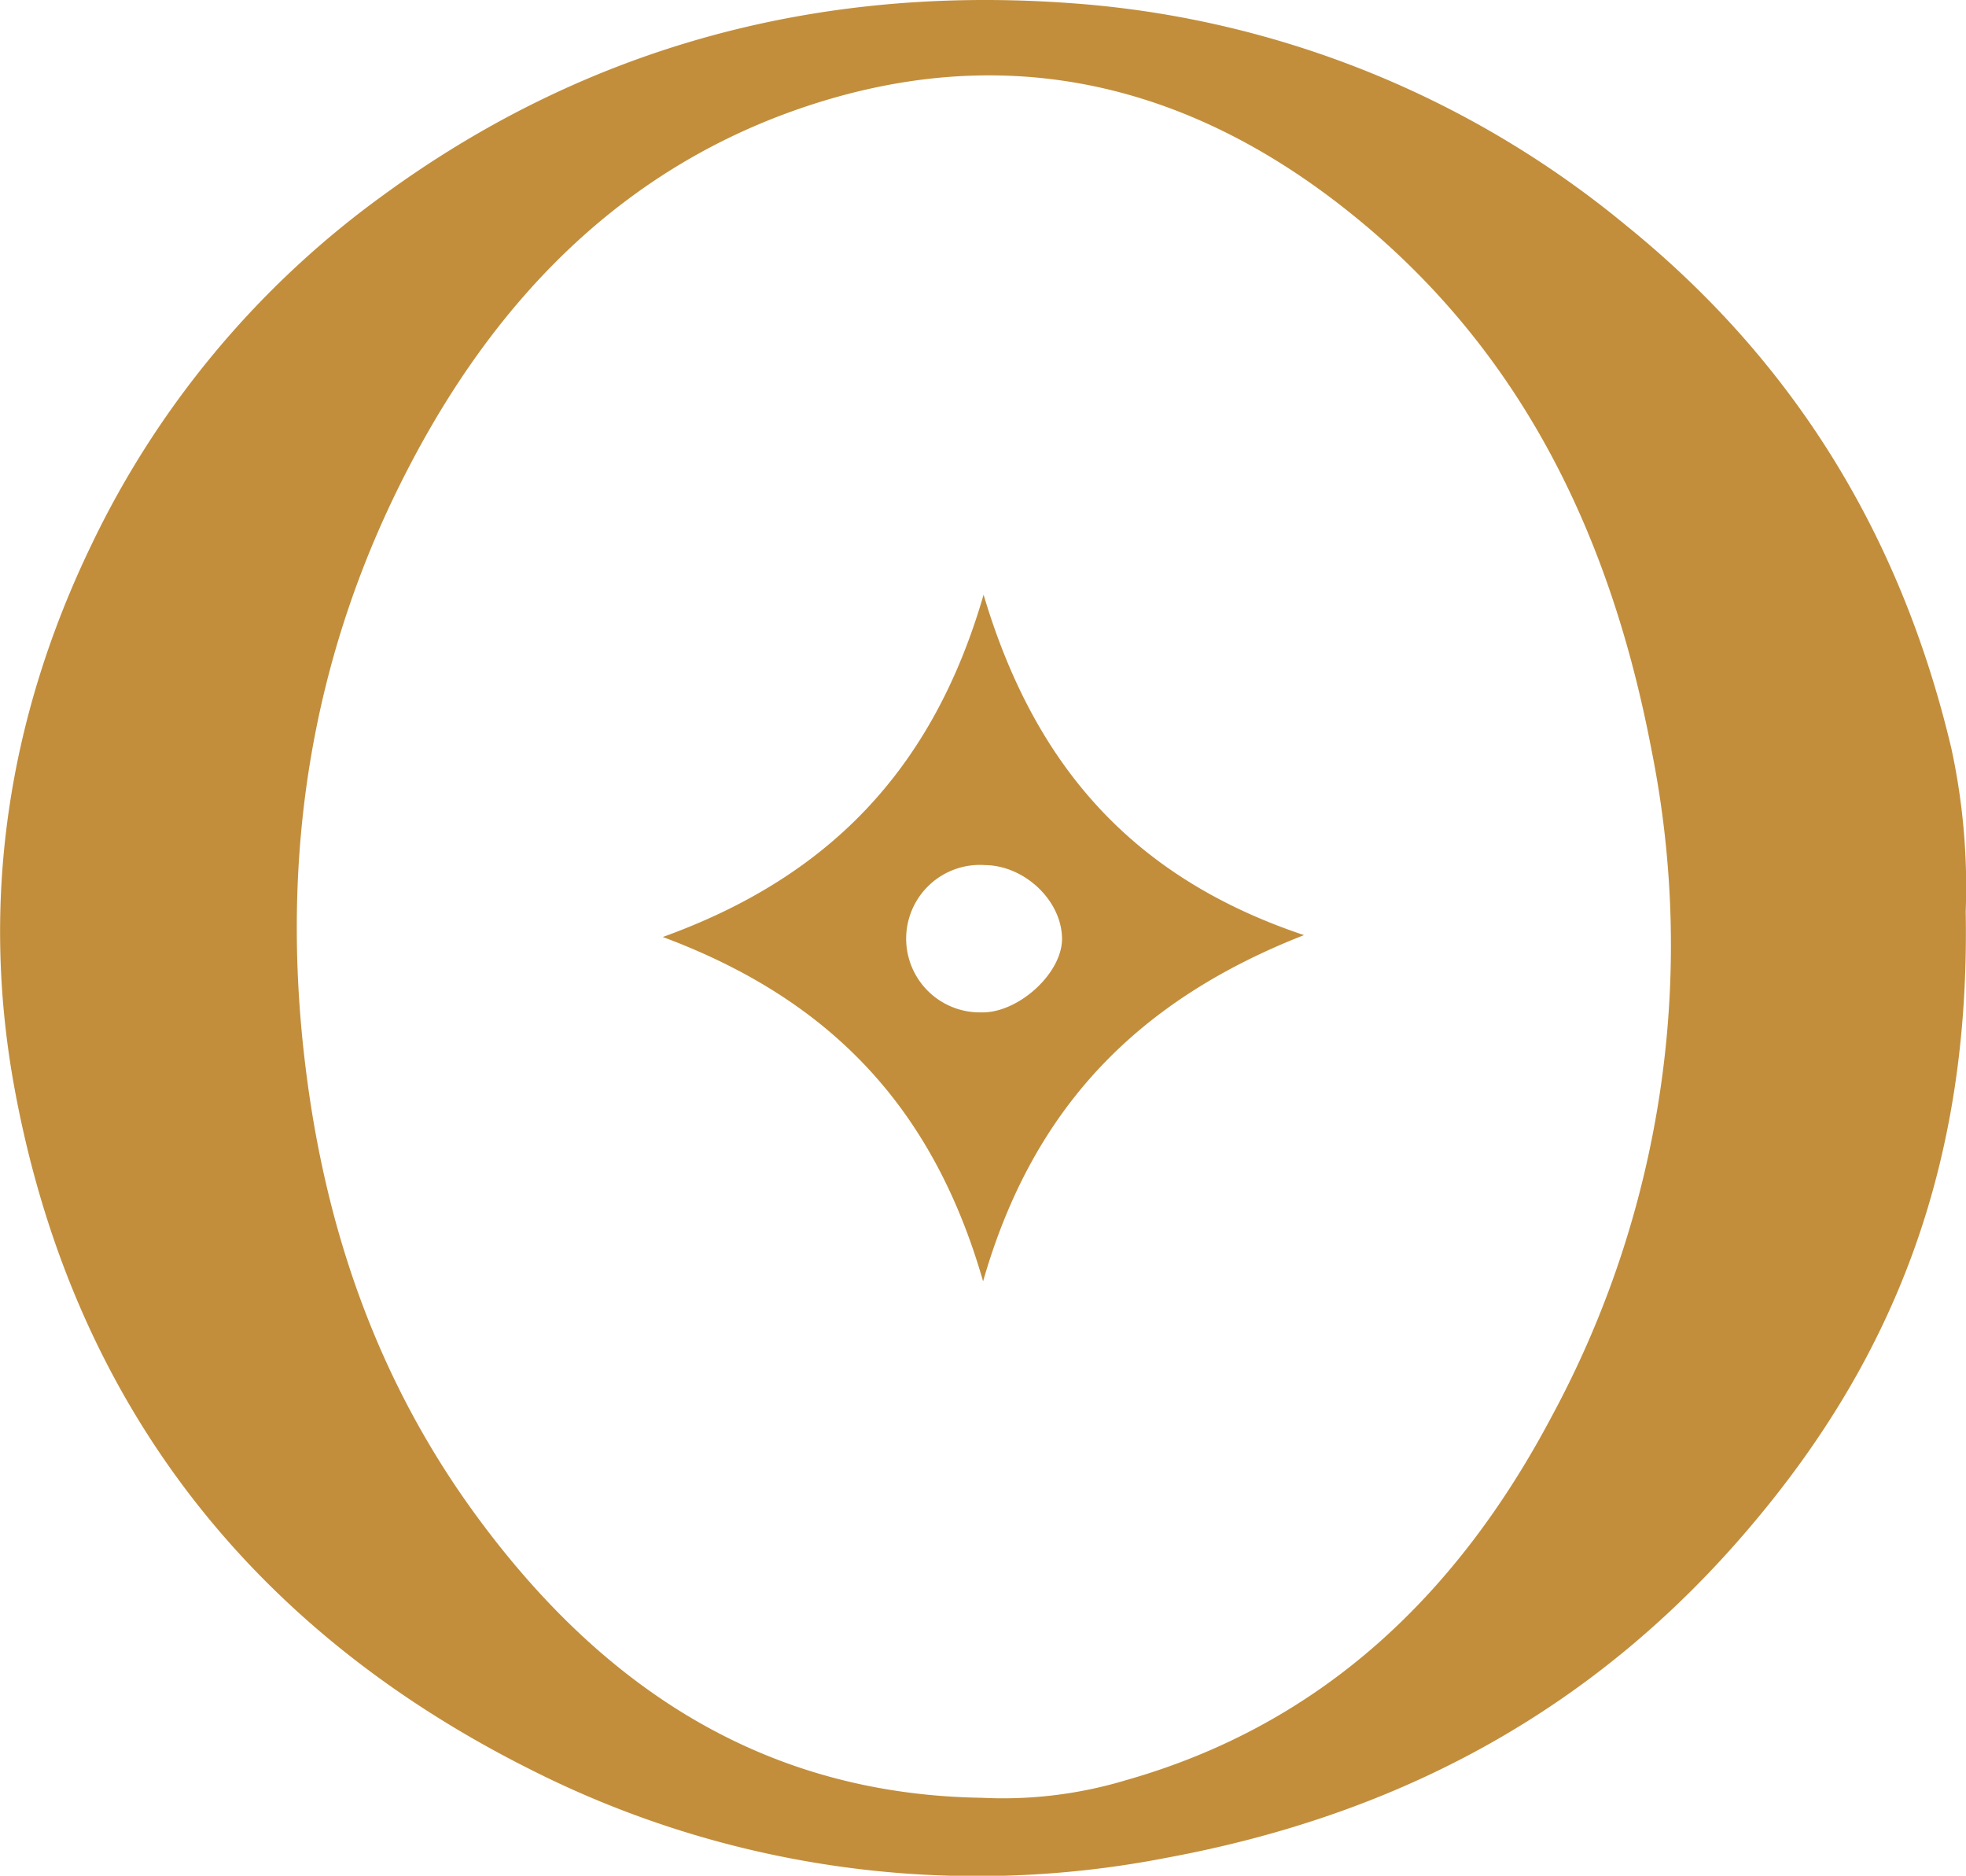<svg viewBox="0 0 200.28 191.04" xmlns="http://www.w3.org/2000/svg"><defs><style>.cls-1{fill:#c28e3c;}</style></defs><g data-name="Layer 2" id="Layer_2"><g data-name="Layer 1" id="Layer_1-2"><path d="M200.25,92.83c.47,25.87-7.34,45.5-22,62.73-15.74,18.55-35.61,29.27-59.51,33.67a100.74,100.74,0,0,1-64.68-9C25.3,165.83,7.21,142.48,1.42,110.52-2,91.54.88,73.06,9.2,55.73A94,94,0,0,1,38.78,20.07C59.9,4.55,83.76-1.6,109.45.35a99.8,99.8,0,0,1,56.18,22.59c17.31,14,28.07,31.81,33.16,53.29A66.45,66.45,0,0,1,200.25,92.83ZM100,183.1a43.43,43.43,0,0,0,14.7-1.79c20.13-5.71,33.87-19.11,43.35-37a100.92,100.92,0,0,0,10.21-67.84C164,54.09,154.58,34.69,136.1,20.55,119.78,8.06,101.66,4.28,82,10.88,63.37,17.14,50.55,30.49,41.7,47.48c-10,19.15-13.24,39.63-10.57,61.23,2.05,16.66,7.38,31.9,17.21,45.41C61.08,171.62,77.6,182.76,100,183.1Z" class="cls-1"></path><path d="M100.15,130.5C95,112.59,84.4,101.73,67.52,95.43,84.3,89.38,95,78.51,100.2,60.57c5.26,17.68,15.42,28.89,32.64,34.67C116.22,101.76,105.3,112.51,100.15,130.5Zm.21-42.39a7.51,7.51,0,1,0-.43,15c3.79.11,8.32-4,8.26-7.56C108.13,91.71,104.39,88.16,100.36,88.11Z" class="cls-1"></path></g></g></svg>